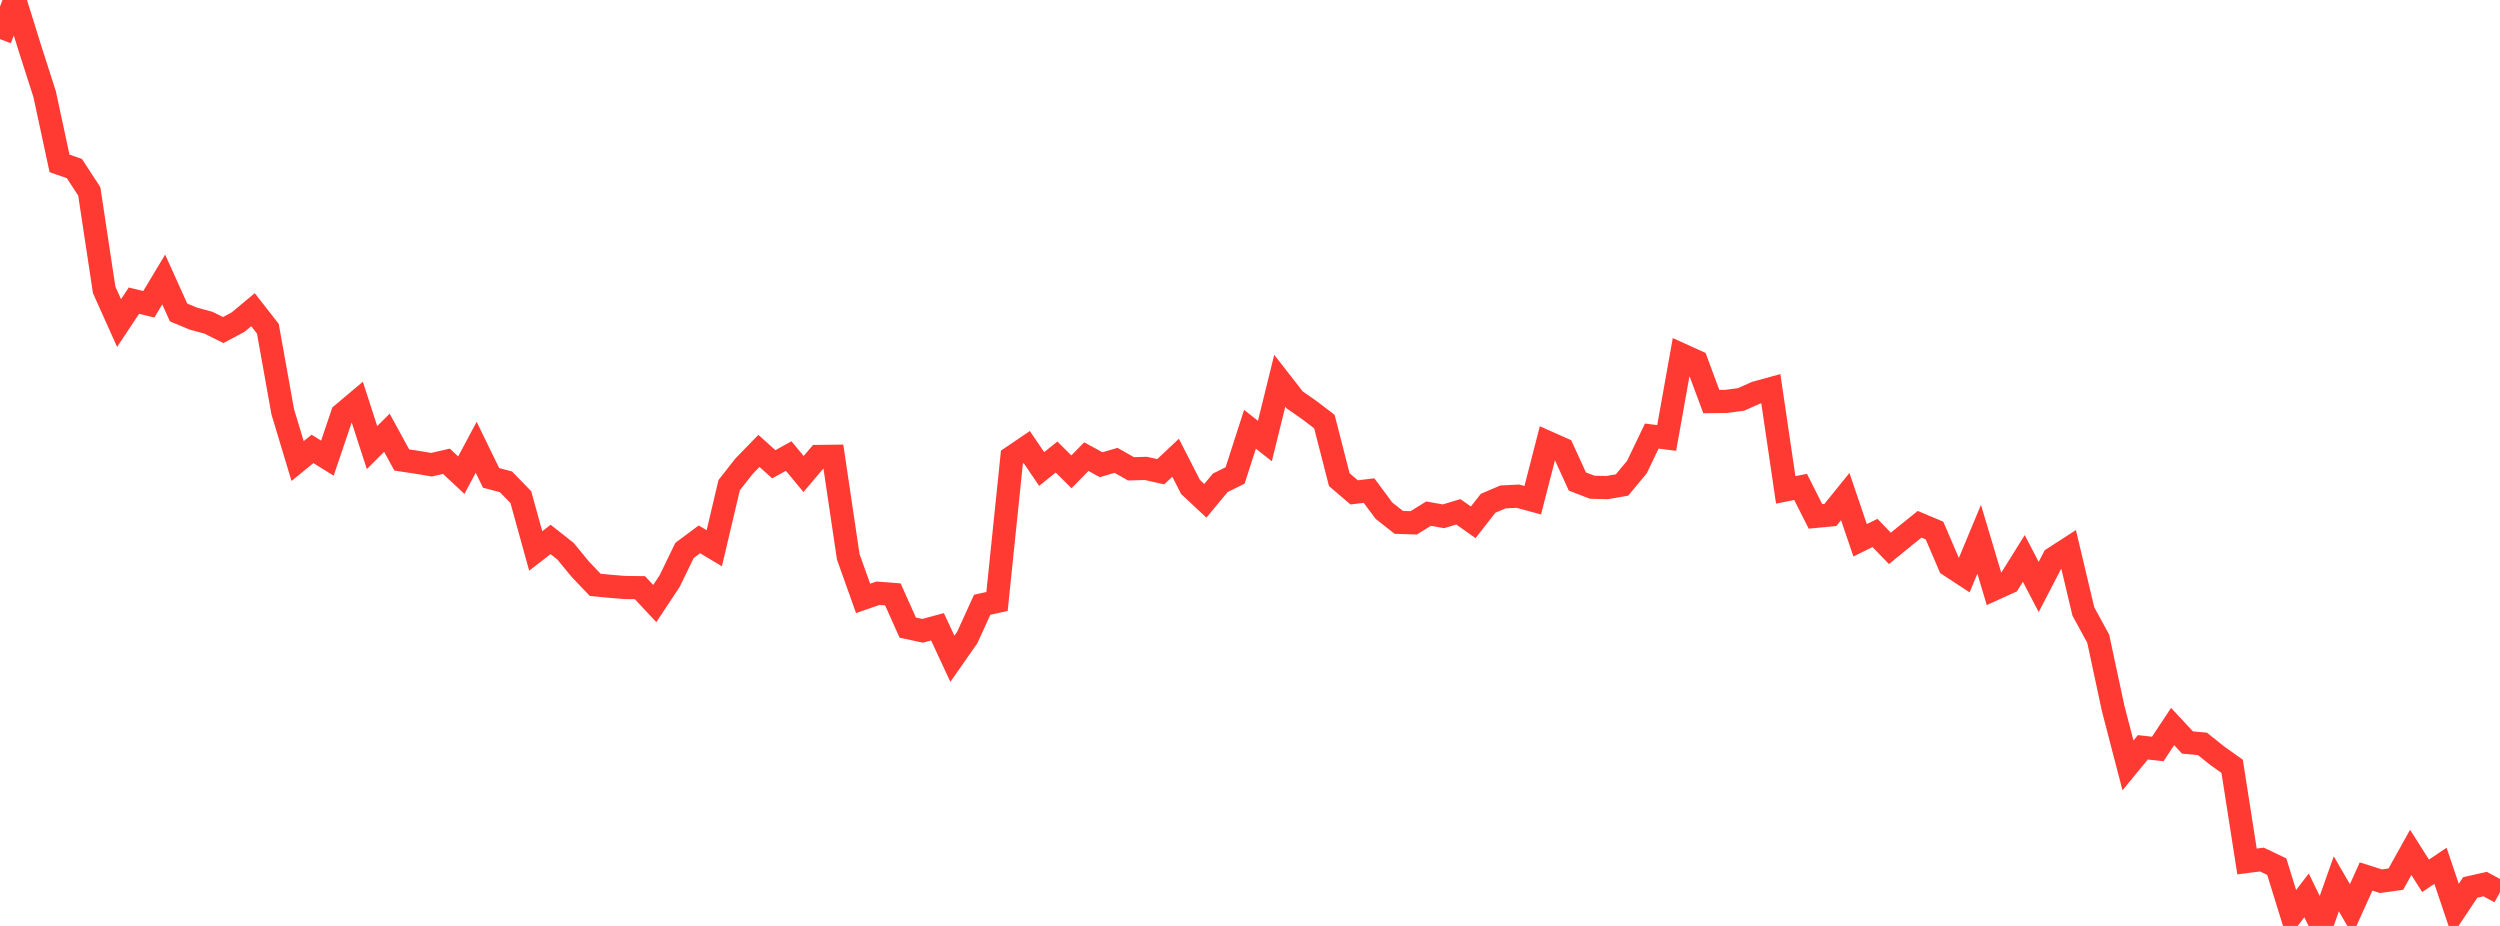 <?xml version="1.0" standalone="no"?>
<!DOCTYPE svg PUBLIC "-//W3C//DTD SVG 1.1//EN" "http://www.w3.org/Graphics/SVG/1.1/DTD/svg11.dtd">

<svg width="135" height="50" viewBox="0 0 135 50" preserveAspectRatio="none" 
  xmlns="http://www.w3.org/2000/svg"
  xmlns:xlink="http://www.w3.org/1999/xlink">


<polyline points="0.0, 2.113 0.804, 0.0 1.607, 2.581 2.411, 5.088 3.214, 8.822 4.018, 9.103 4.821, 10.337 5.625, 15.654 6.429, 17.445 7.232, 16.235 8.036, 16.431 8.839, 15.093 9.643, 16.873 10.446, 17.207 11.25, 17.425 12.054, 17.823 12.857, 17.395 13.661, 16.724 14.464, 17.752 15.268, 22.235 16.071, 24.897 16.875, 24.24 17.679, 24.741 18.482, 22.368 19.286, 21.69 20.089, 24.17 20.893, 23.369 21.696, 24.839 22.5, 24.96 23.304, 25.095 24.107, 24.908 24.911, 25.659 25.714, 24.153 26.518, 25.805 27.321, 26.018 28.125, 26.846 28.929, 29.753 29.732, 29.13 30.536, 29.764 31.339, 30.74 32.143, 31.584 32.946, 31.66 33.75, 31.725 34.554, 31.734 35.357, 32.592 36.161, 31.378 36.964, 29.724 37.768, 29.125 38.571, 29.605 39.375, 26.199 40.179, 25.175 40.982, 24.348 41.786, 25.071 42.589, 24.626 43.393, 25.597 44.196, 24.649 45.0, 24.639 45.804, 30.062 46.607, 32.313 47.411, 32.034 48.214, 32.096 49.018, 33.89 49.821, 34.063 50.625, 33.848 51.429, 35.574 52.232, 34.426 53.036, 32.659 53.839, 32.479 54.643, 24.688 55.446, 24.143 56.25, 25.326 57.054, 24.68 57.857, 25.48 58.661, 24.66 59.464, 25.095 60.268, 24.858 61.071, 25.316 61.875, 25.293 62.679, 25.474 63.482, 24.718 64.286, 26.292 65.089, 27.044 65.893, 26.073 66.696, 25.674 67.5, 23.18 68.304, 23.816 69.107, 20.56 69.911, 21.593 70.714, 22.152 71.518, 22.767 72.321, 25.901 73.125, 26.588 73.929, 26.492 74.732, 27.576 75.536, 28.208 76.339, 28.233 77.143, 27.736 77.946, 27.88 78.75, 27.638 79.554, 28.206 80.357, 27.177 81.161, 26.834 81.964, 26.794 82.768, 27.012 83.571, 23.888 84.375, 24.246 85.179, 26.002 85.982, 26.311 86.786, 26.33 87.589, 26.189 88.393, 25.223 89.196, 23.548 90.0, 23.65 90.804, 19.156 91.607, 19.521 92.411, 21.685 93.214, 21.676 94.018, 21.568 94.821, 21.211 95.625, 20.99 96.429, 26.454 97.232, 26.293 98.036, 27.885 98.839, 27.809 99.643, 26.814 100.446, 29.175 101.25, 28.779 102.054, 29.612 102.857, 28.957 103.661, 28.311 104.464, 28.65 105.268, 30.526 106.071, 31.052 106.875, 29.12 107.679, 31.809 108.482, 31.444 109.286, 30.154 110.089, 31.698 110.893, 30.147 111.696, 29.628 112.5, 33.016 113.304, 34.491 114.107, 38.242 114.911, 41.332 115.714, 40.355 116.518, 40.445 117.321, 39.233 118.125, 40.095 118.929, 40.168 119.732, 40.809 120.536, 41.382 121.339, 46.519 122.143, 46.416 122.946, 46.8 123.75, 49.398 124.554, 48.35 125.357, 50.0 126.161, 47.725 126.964, 49.111 127.768, 47.331 128.571, 47.585 129.375, 47.474 130.179, 46.03 130.982, 47.294 131.786, 46.753 132.589, 49.131 133.393, 47.921 134.196, 47.74 135.0, 48.176" fill="none" stroke="#ff3a33" stroke-width="1.25"/>

</svg>